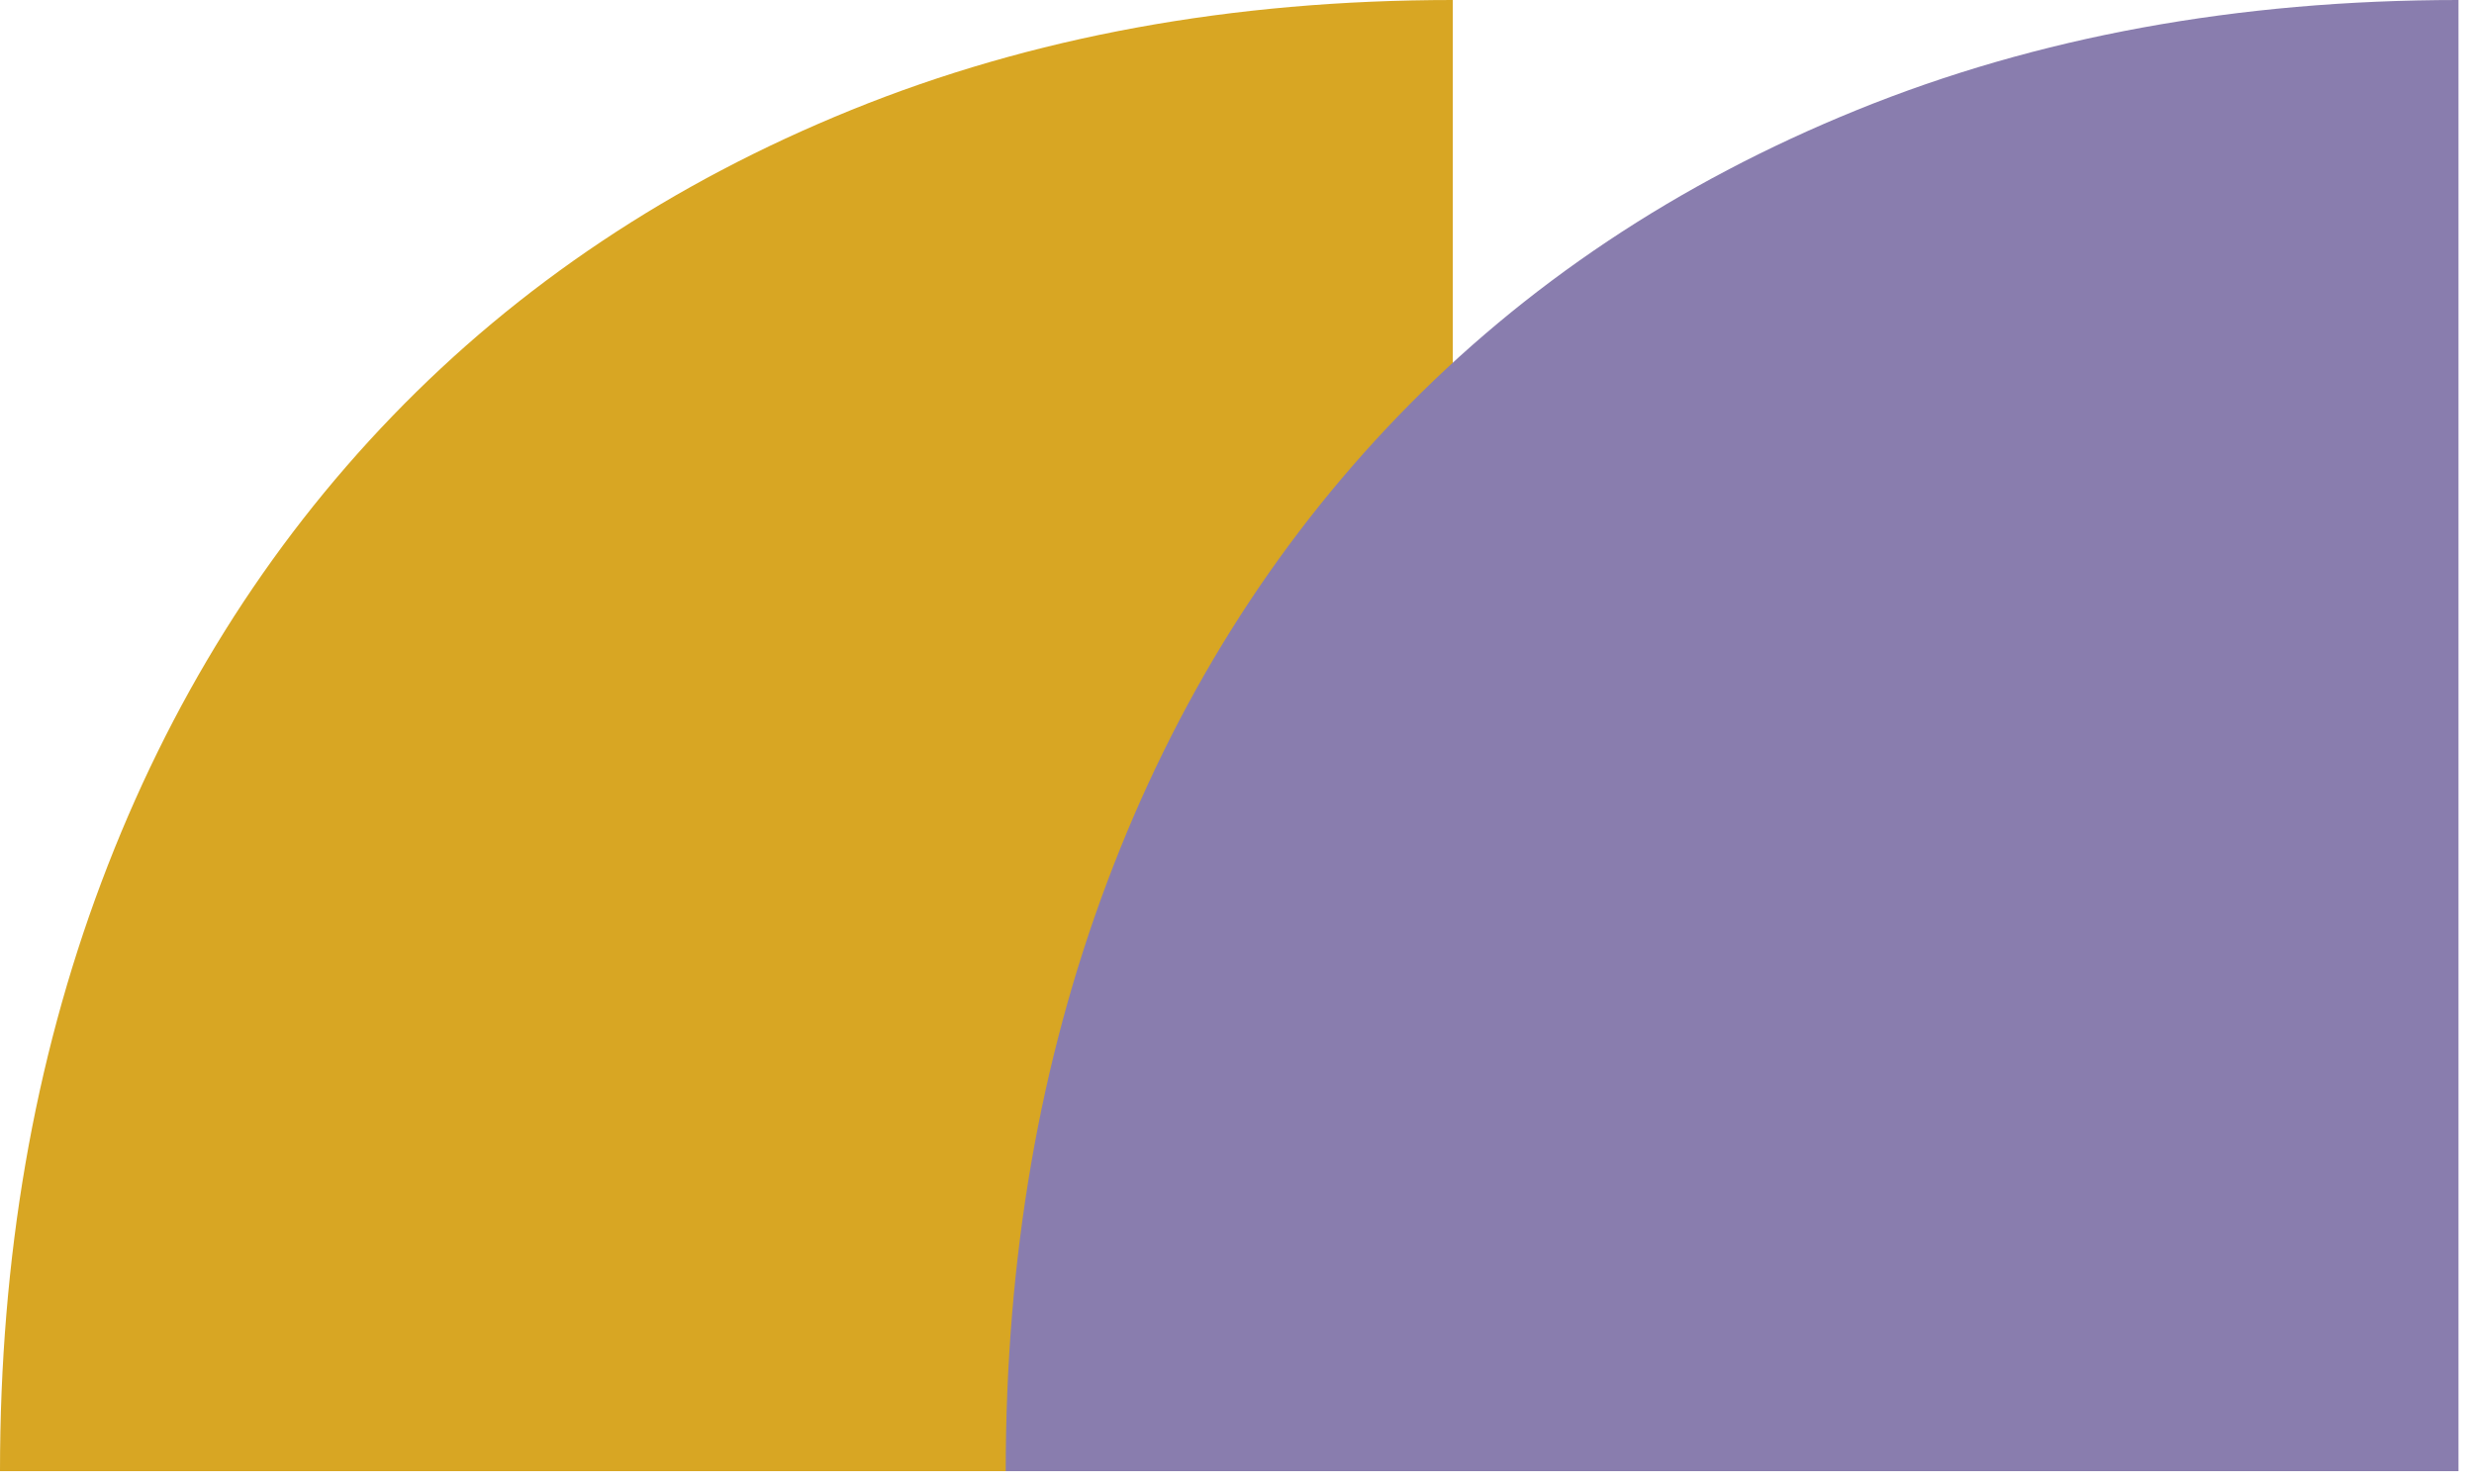 <?xml version="1.0" encoding="UTF-8"?> <svg xmlns="http://www.w3.org/2000/svg" width="60" height="36" viewBox="0 0 60 36" fill="none"> <path fill-rule="evenodd" clip-rule="evenodd" d="M35.234 35.688L35.234 0C35.234 0 35.234 0 35.234 0C29.868 0 25.01 0.896 20.648 2.667C16.286 4.438 12.579 6.917 9.516 10.094C6.453 13.271 4.098 17.042 2.461 21.396C0.824 25.75 -2.26299e-07 30.51 0 35.687L0 35.688L35.234 35.688Z" fill="#D8A623"></path> <path fill-rule="evenodd" clip-rule="evenodd" d="M59.624 35.688L59.624 0C54.259 0 49.401 0.896 45.039 2.667C40.677 4.438 36.969 6.917 33.907 10.094C30.844 13.271 28.488 17.042 26.852 21.396C25.214 25.75 24.391 30.51 24.391 35.687L24.391 35.688L59.624 35.688Z" fill="#897DAE"></path> </svg> 